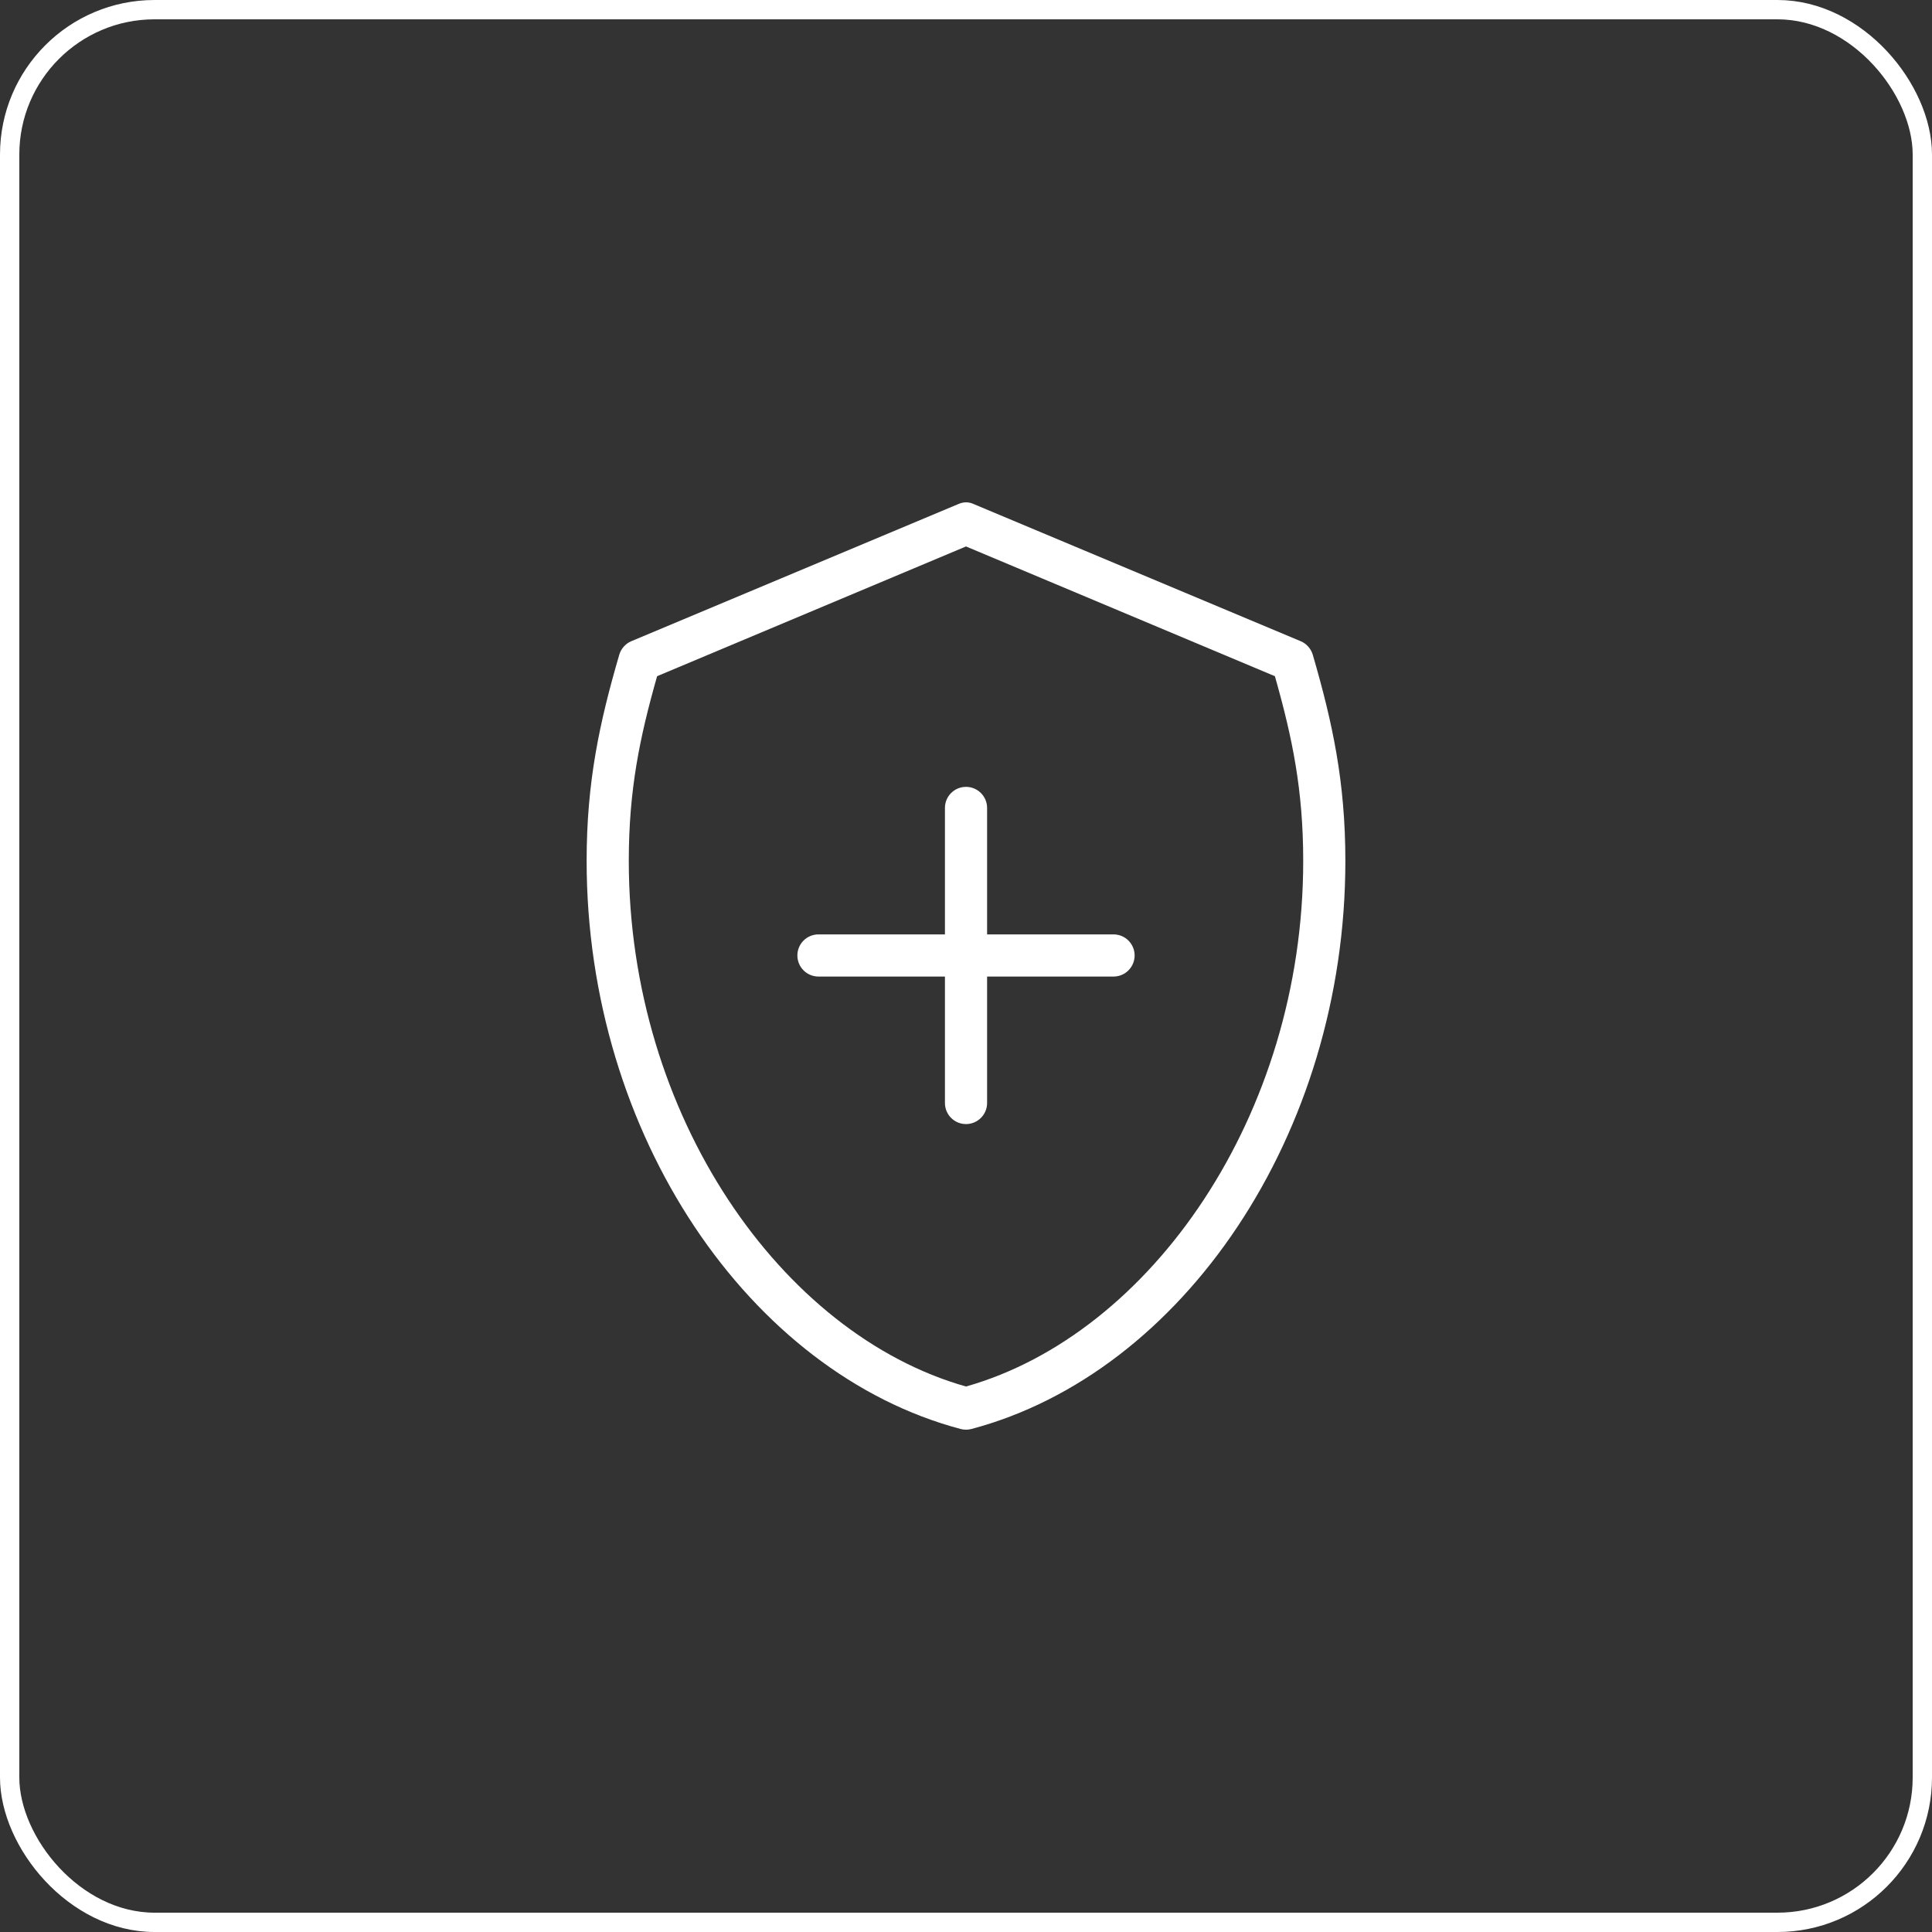 <svg width="50" height="50" viewBox="0 0 50 50" fill="none" xmlns="http://www.w3.org/2000/svg">
<rect x="0" y="0" width="50" height="50" fill="#333333" stroke="none"/>
<path d="M24.992 13C24.921 13.002 24.854 13.021 24.787 13.051L16.332 16.597C16.186 16.66 16.07 16.792 16.026 16.946C15.515 18.7 15.182 20.234 15.182 22.281C15.182 29.369 19.402 35.537 24.864 36.983C24.953 37.006 25.047 37.006 25.137 36.983C30.598 35.537 34.818 29.369 34.818 22.281C34.818 20.234 34.485 18.7 33.975 16.946C33.93 16.792 33.815 16.66 33.668 16.597L25.213 13.051C25.134 13.014 25.062 12.998 24.992 13ZM25 14.142L32.994 17.5C33.447 19.093 33.727 20.45 33.727 22.281C33.727 28.869 29.779 34.53 25 35.883C20.221 34.53 16.273 28.869 16.273 22.281C16.273 20.45 16.553 19.093 17.006 17.5L25 14.142ZM25 20.364C24.699 20.364 24.455 20.608 24.455 20.909V24.182H21.182C20.881 24.182 20.636 24.426 20.636 24.727C20.636 25.029 20.881 25.273 21.182 25.273H24.455V28.546C24.455 28.847 24.699 29.091 25 29.091C25.301 29.091 25.546 28.847 25.546 28.546V25.273H28.818C29.119 25.273 29.364 25.029 29.364 24.727C29.364 24.426 29.119 24.182 28.818 24.182H25.546V20.909C25.546 20.608 25.301 20.364 25 20.364Z" fill="white"/>
<rect x="0.25" y="0.25" width="49.5" height="49.5" rx="3.75" stroke="white" stroke-width="0.5"/>
</svg>

